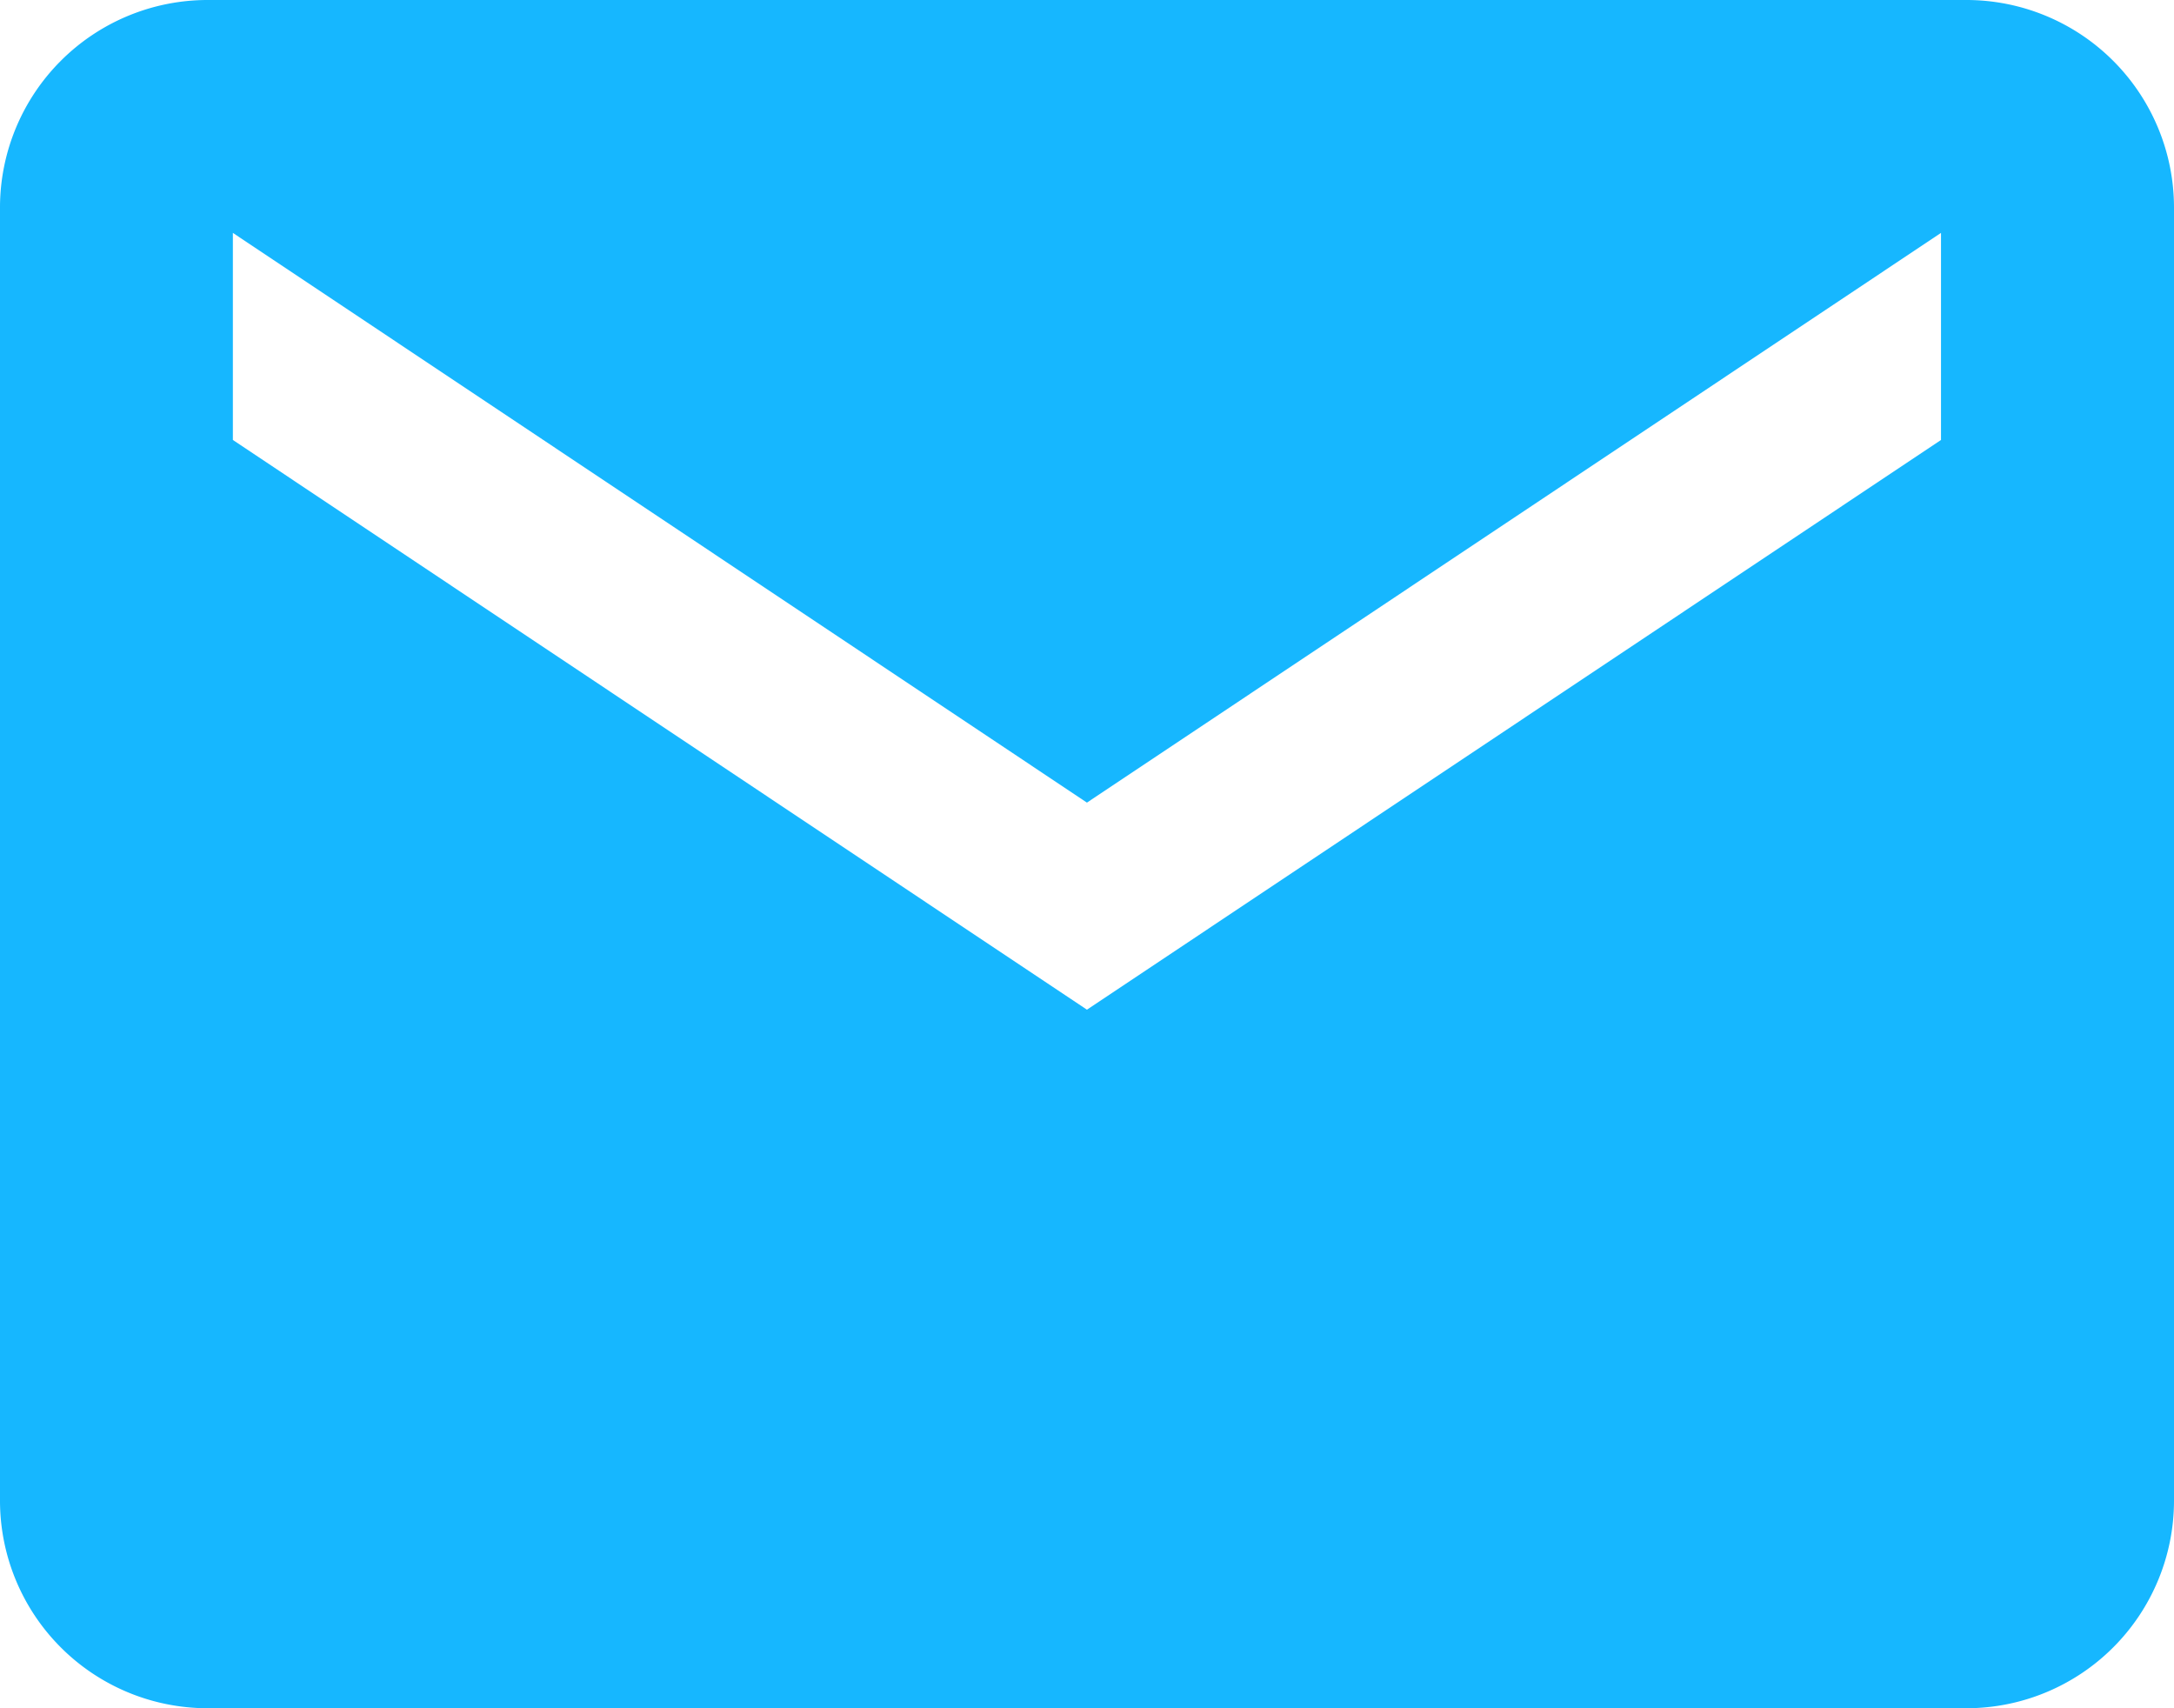 <svg xmlns="http://www.w3.org/2000/svg" width="18.699" height="14.692" viewBox="0 0 18.699 14.692">
  <path id="Icon_ionic-md-mail" data-name="Icon ionic-md-mail" d="M19.168,5.625H4.031A1.786,1.786,0,0,0,2.25,7.406v11.13a1.786,1.786,0,0,0,1.781,1.781H19.168a1.786,1.786,0,0,0,1.781-1.781V7.406A1.786,1.786,0,0,0,19.168,5.625Zm-.223,3.784-7.346,4.9-7.346-4.9V7.628l7.346,4.9,7.346-4.9Z" transform="translate(-2.25 -5.625)" fill="#16b7ff"/>
</svg>

